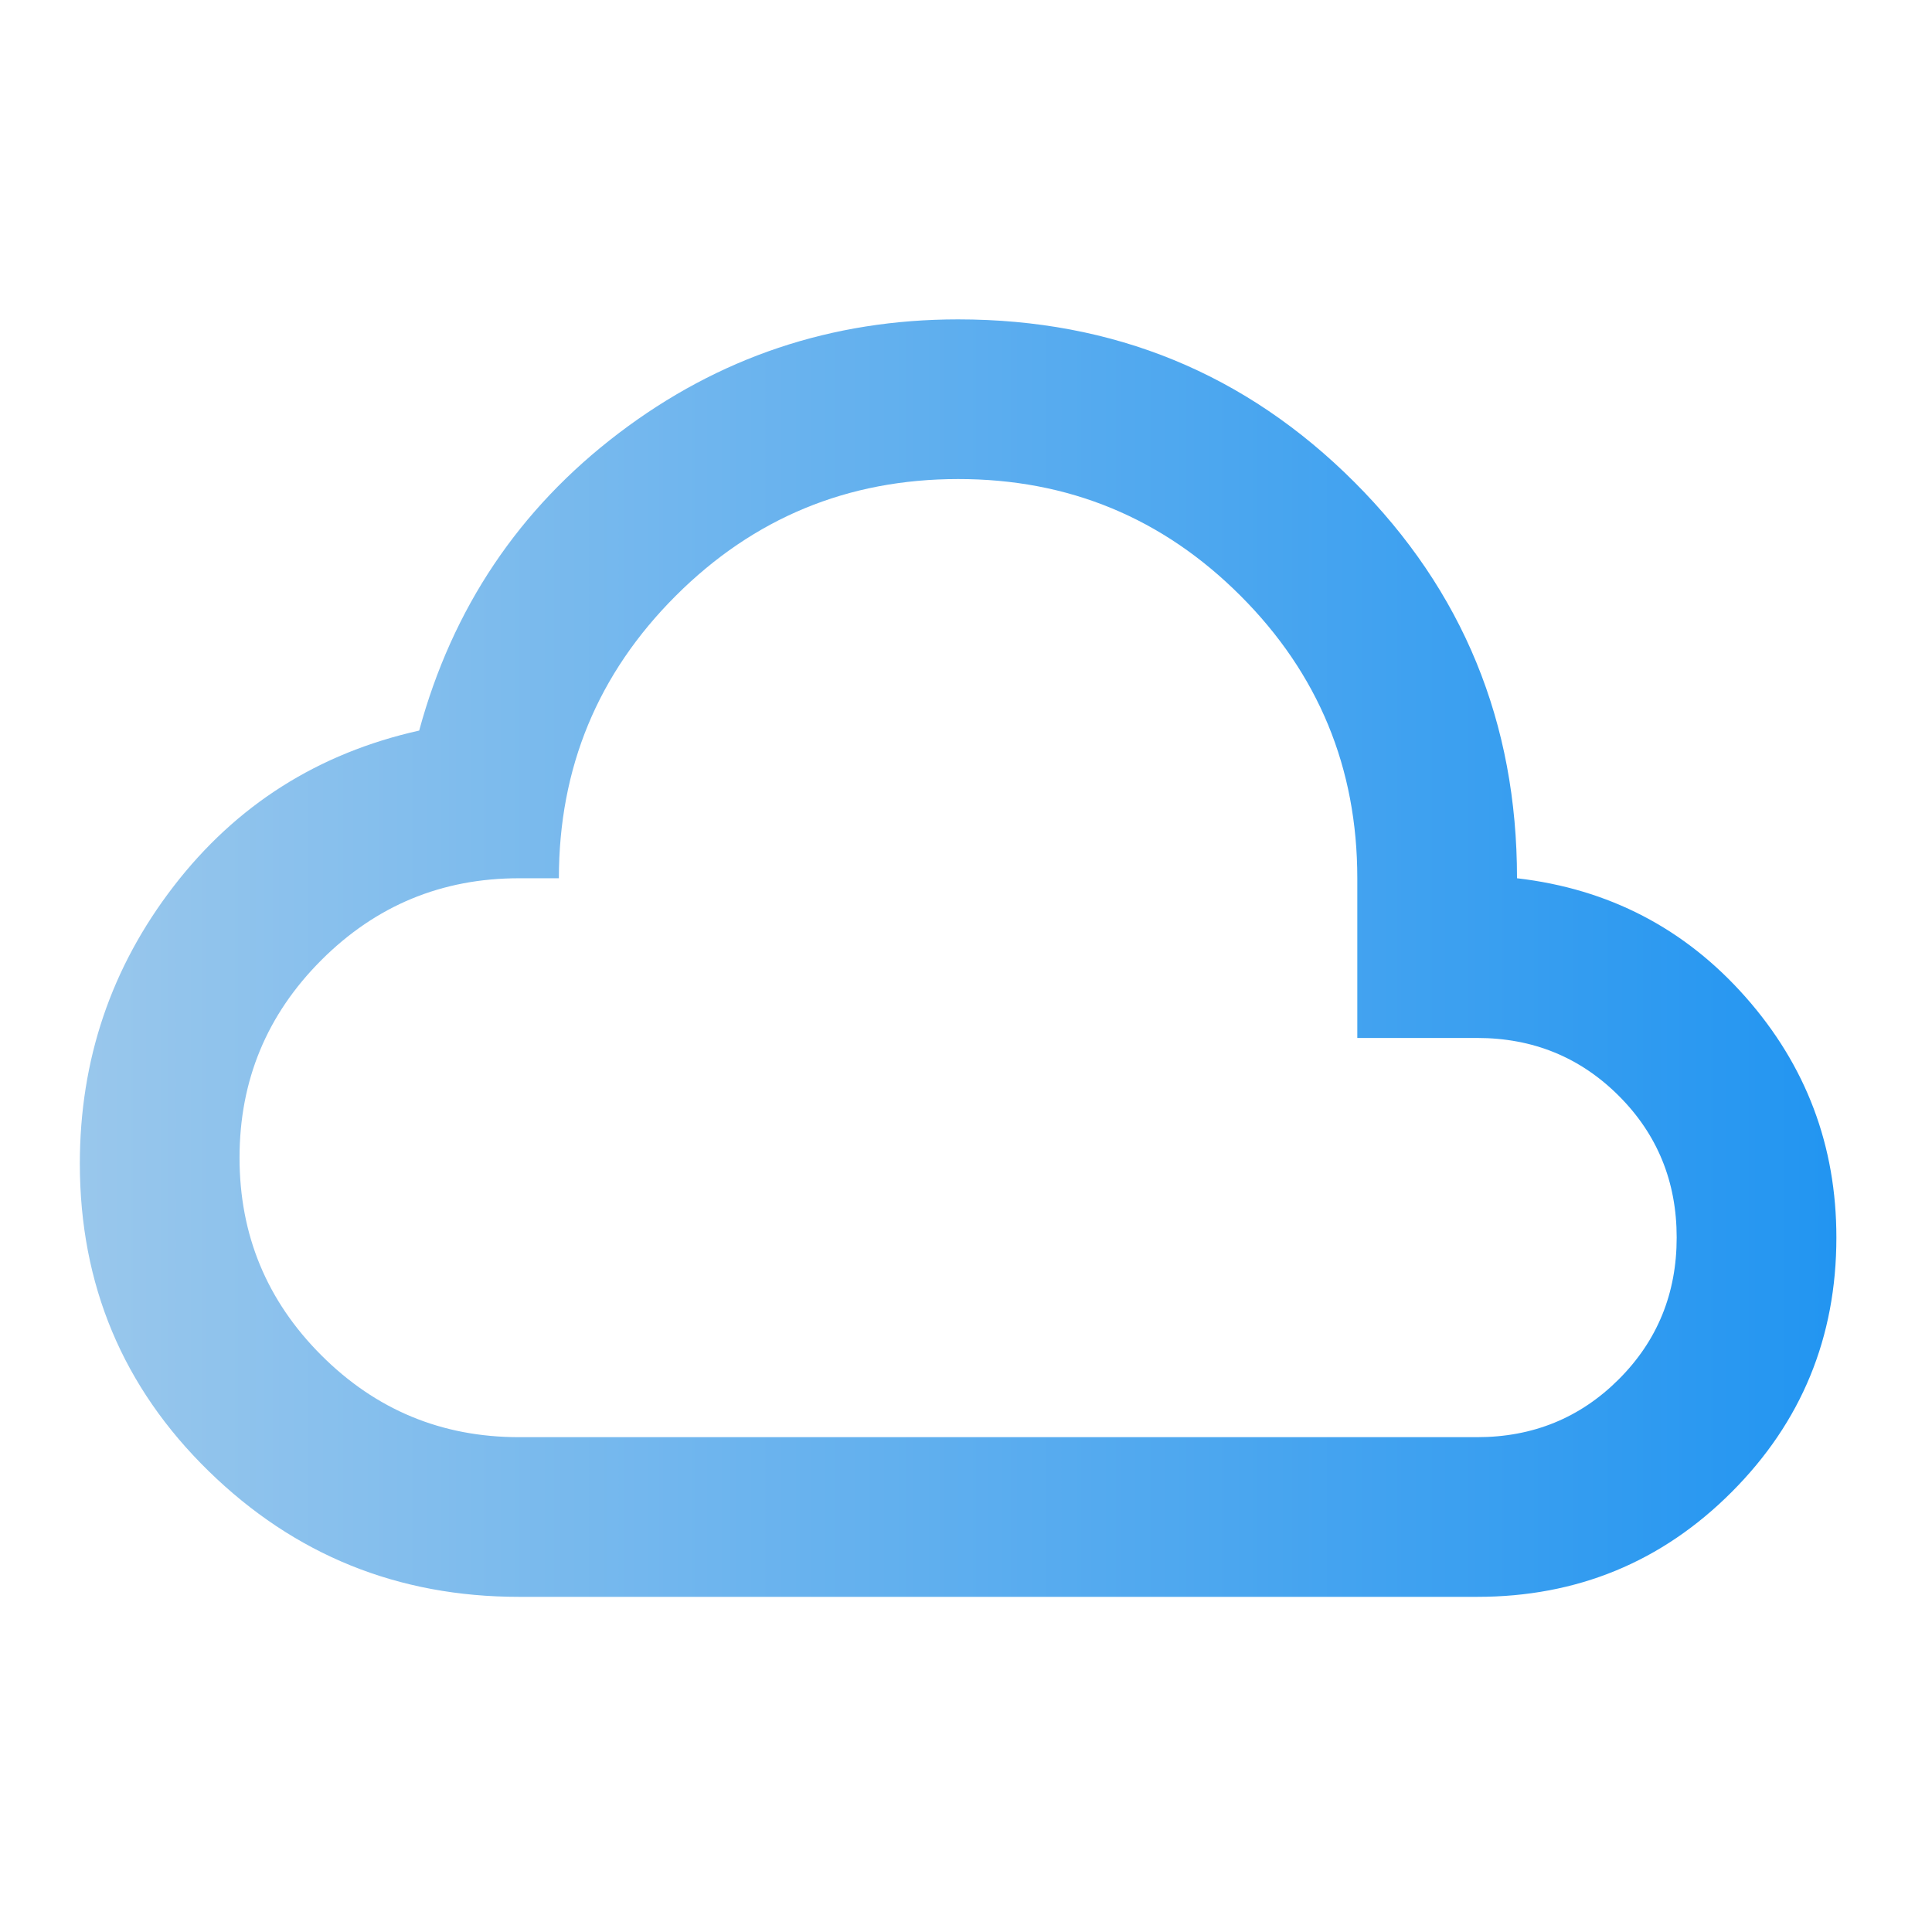 <svg width="65" height="65" viewBox="0 0 65 65" fill="none" xmlns="http://www.w3.org/2000/svg">
<path d="M17.46 53.724C13.386 53.724 9.906 52.314 7.019 49.493C4.132 46.673 2.688 43.225 2.686 39.151C2.686 35.659 3.738 32.548 5.843 29.817C7.947 27.086 10.7 25.34 14.103 24.579C15.222 20.46 17.46 17.125 20.818 14.573C24.176 12.021 27.981 10.745 32.234 10.745C37.472 10.745 41.916 12.57 45.566 16.219C49.216 19.869 51.04 24.312 51.038 29.548C54.127 29.906 56.69 31.239 58.728 33.545C60.766 35.852 61.784 38.549 61.783 41.636C61.783 44.994 60.608 47.848 58.258 50.2C55.909 52.551 53.054 53.726 49.695 53.724H17.46ZM17.46 48.352H49.695C51.575 48.352 53.164 47.702 54.463 46.404C55.761 45.106 56.41 43.516 56.41 41.636C56.41 39.756 55.761 38.166 54.463 36.868C53.164 35.57 51.575 34.921 49.695 34.921H45.665V29.548C45.665 25.832 44.355 22.664 41.736 20.044C39.115 17.424 35.949 16.115 32.234 16.117C28.52 16.119 25.353 17.429 22.733 20.047C20.113 22.665 18.803 25.832 18.803 29.548H17.46C14.864 29.548 12.648 30.466 10.812 32.301C8.976 34.137 8.059 36.353 8.059 38.95C8.059 41.547 8.976 43.763 10.812 45.598C12.648 47.434 14.864 48.352 17.46 48.352Z" fill="url(#paint0_linear_1332_2503)"/>
<defs>
<linearGradient id="paint0_linear_1332_2503" x1="61.783" y1="32.234" x2="2.686" y2="32.234" gradientUnits="userSpaceOnUse">
<stop stop-color="#2295F1"/>
<stop offset="1" stop-color="#99C7EC"/>
</linearGradient>
</defs>
</svg>
